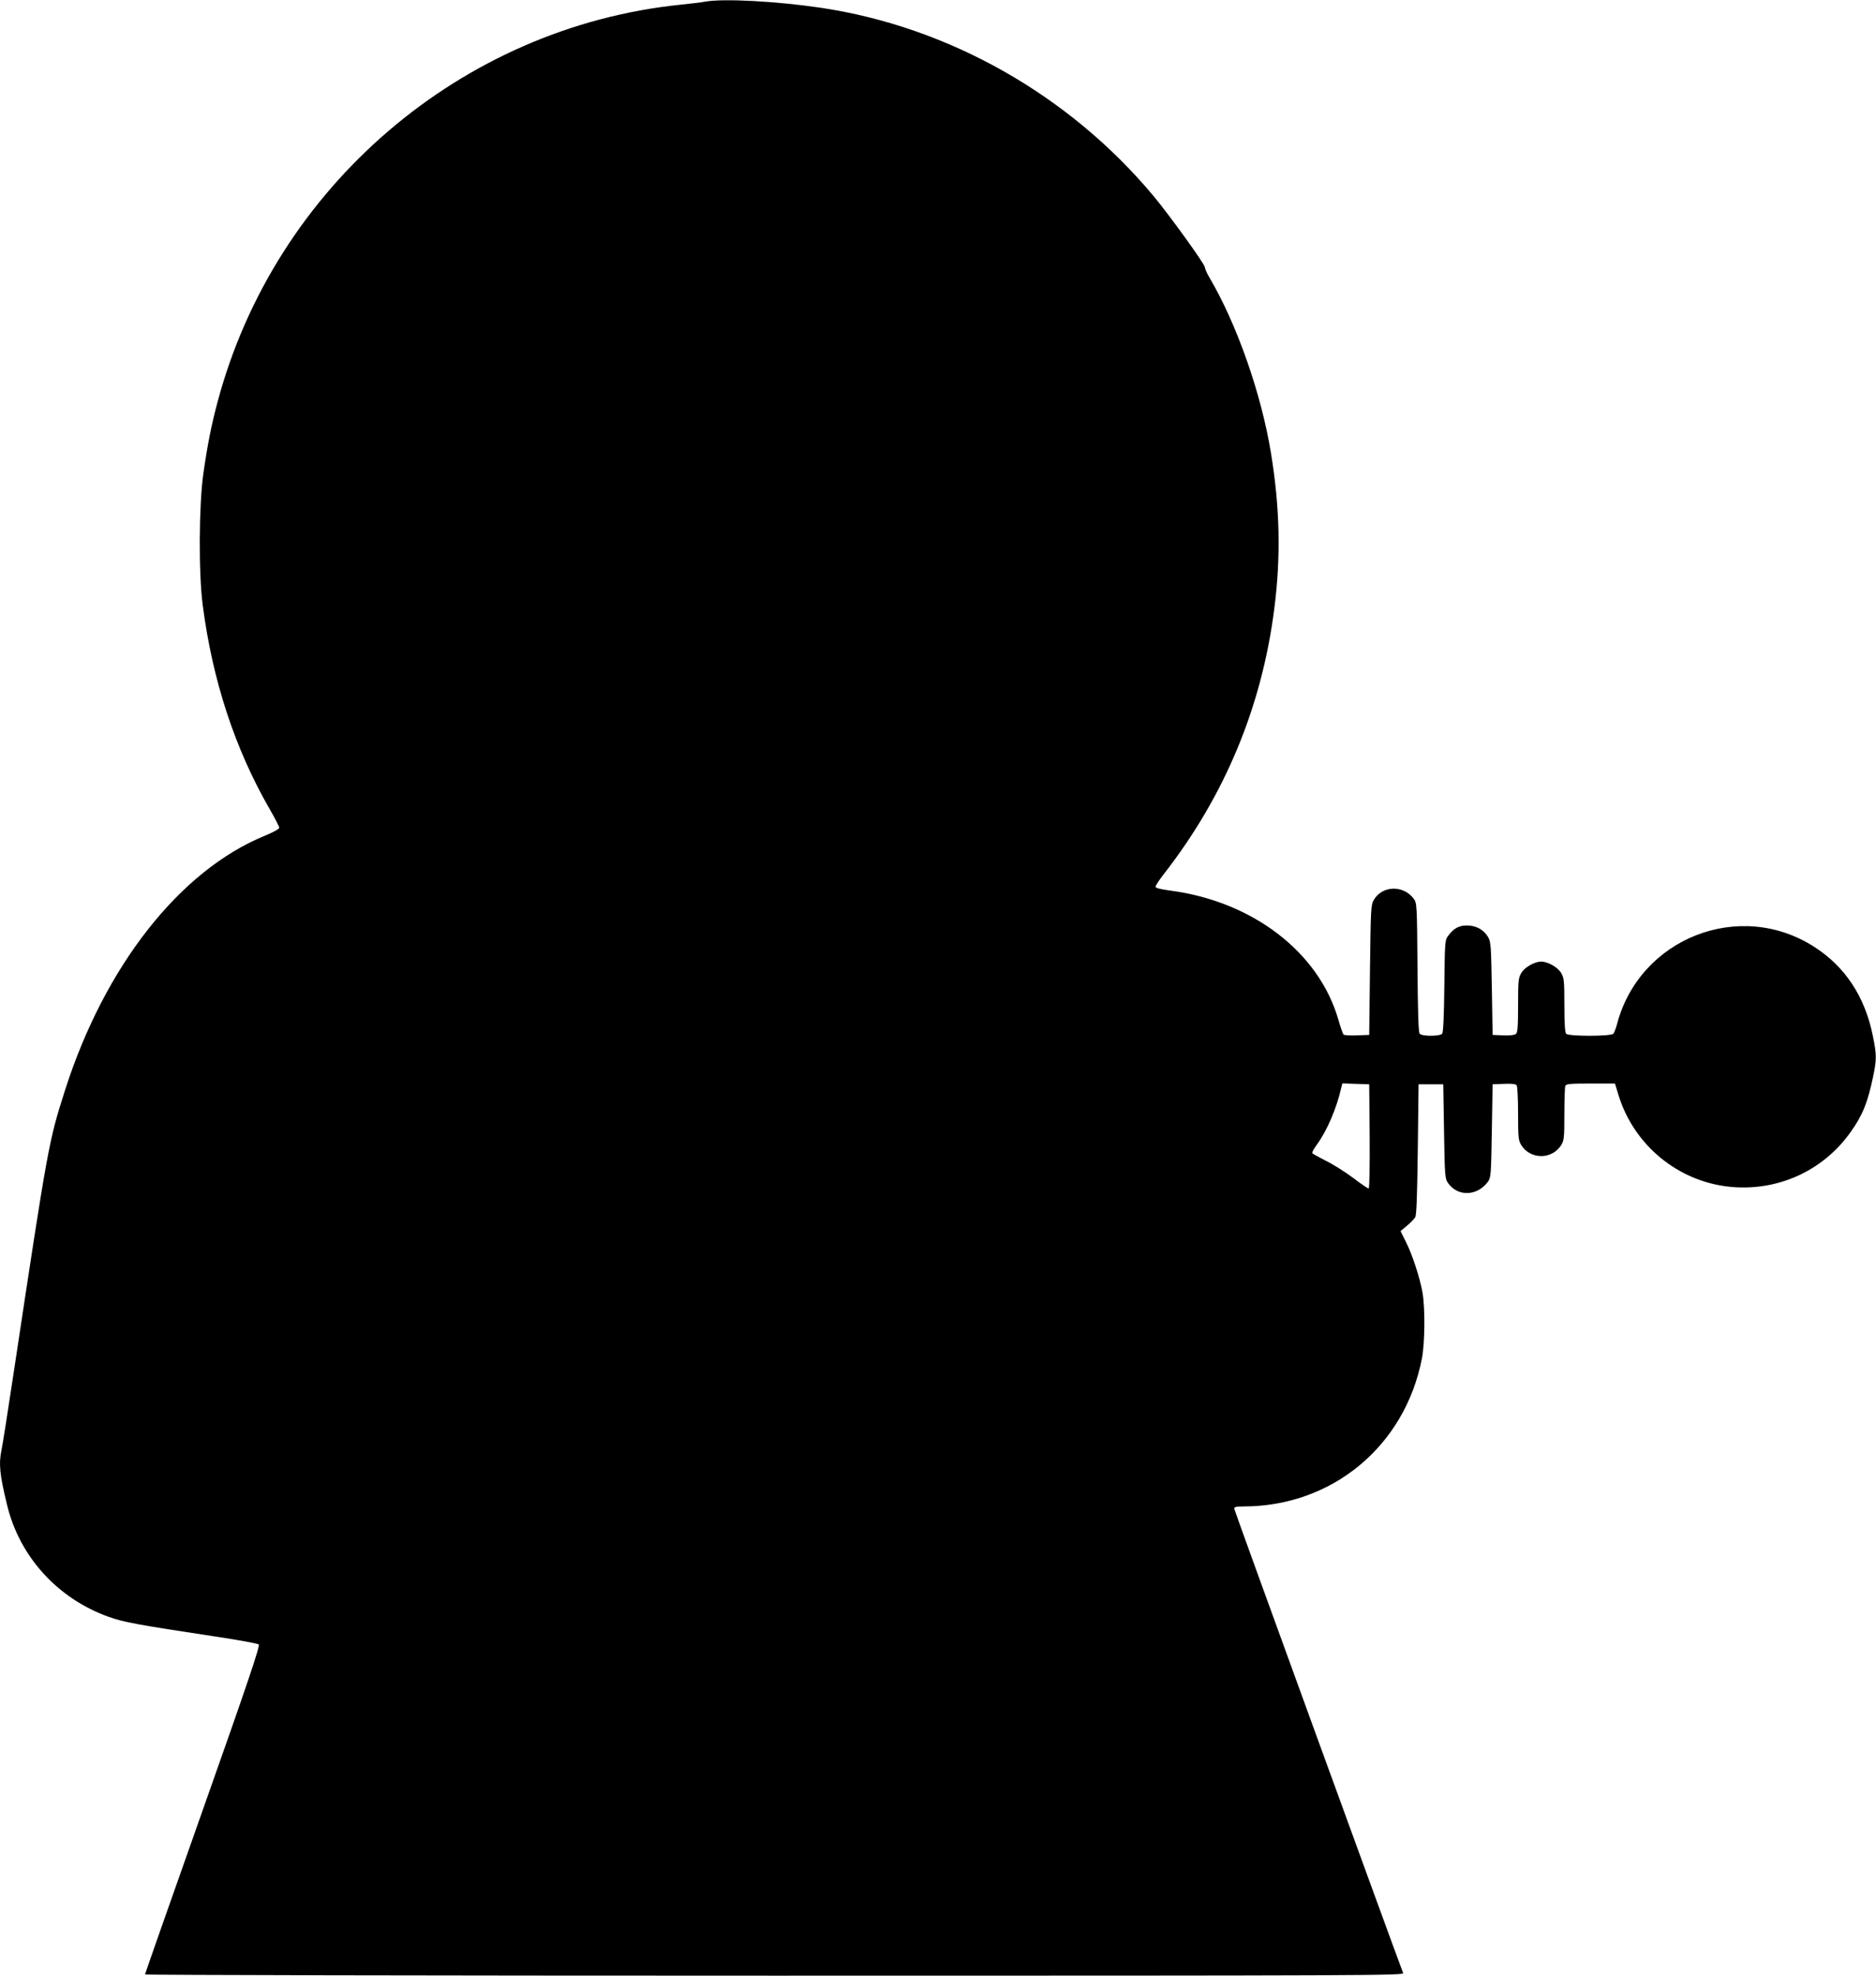 <?xml version="1.0" standalone="no"?>
<!DOCTYPE svg PUBLIC "-//W3C//DTD SVG 20010904//EN"
 "http://www.w3.org/TR/2001/REC-SVG-20010904/DTD/svg10.dtd">
<svg version="1.0" xmlns="http://www.w3.org/2000/svg"
 width="1216pt" height="1280pt" viewBox="0 0 1216 1280"
 preserveAspectRatio="xMidYMid meet">
<g transform="translate(0,1280) scale(0.1,-0.1)"
fill="#000000" stroke="none">
<path d="M4575 12790 c-27 -5 -99 -14 -160 -20 -1425 -145 -2634 -1181 -3005
-2575 -41 -153 -66 -282 -92 -464 -29 -208 -31 -645 -4 -851 63 -488 209 -932
434 -1322 34 -59 62 -113 62 -121 0 -8 -39 -29 -92 -51 -552 -225 -1040 -846
-1297 -1651 -105 -328 -110 -355 -331 -1820 -38 -253 -74 -482 -80 -508 -19
-91 -12 -162 36 -358 81 -335 328 -606 658 -724 97 -35 191 -52 681 -126 154
-23 286 -47 292 -53 10 -9 -72 -251 -362 -1071 -206 -582 -375 -1063 -375
-1067 0 -4 1836 -8 4081 -8 3883 0 4081 1 4074 17 -56 146 -1095 2999 -1095
3009 0 11 15 14 60 14 575 0 1047 391 1157 960 19 100 21 321 4 423 -16 94
-66 248 -108 331 l-35 70 41 34 c23 19 47 44 54 55 9 16 13 135 17 442 l5 420
80 0 80 0 5 -305 c5 -295 6 -306 27 -336 63 -88 188 -84 257 9 20 27 21 44 26
330 l5 302 74 3 c53 2 77 -1 82 -10 5 -7 9 -89 9 -183 0 -152 2 -173 20 -203
59 -96 201 -96 260 0 18 29 20 51 20 200 0 91 3 173 6 182 5 14 29 16 164 16
l158 0 22 -72 c99 -326 385 -562 722 -597 309 -31 604 102 783 354 77 108 110
188 145 354 25 118 25 144 -1 272 -51 251 -178 445 -377 573 -485 314 -1137
58 -1282 -504 -7 -25 -17 -51 -22 -57 -14 -18 -289 -18 -306 -1 -8 8 -12 64
-12 186 0 161 -2 177 -22 210 -22 36 -85 72 -128 72 -43 0 -106 -36 -128 -72
-20 -33 -22 -49 -22 -210 0 -139 -3 -178 -14 -187 -9 -7 -41 -11 -83 -9 l-68
3 -5 300 c-5 279 -6 302 -25 335 -28 47 -77 74 -137 74 -52 0 -86 -19 -122
-68 -20 -26 -21 -43 -24 -324 -2 -193 -7 -301 -14 -309 -14 -18 -132 -18 -146
0 -8 9 -12 148 -14 429 -3 406 -4 417 -24 445 -68 90 -203 87 -259 -7 -19 -33
-20 -55 -25 -455 l-5 -420 -79 -3 c-44 -2 -83 1 -87 5 -5 5 -20 48 -34 97
-127 439 -558 768 -1096 837 -59 8 -89 16 -89 24 0 7 24 44 53 81 396 508 636
1084 717 1722 43 335 36 652 -21 1002 -62 385 -221 838 -398 1139 -17 28 -31
60 -31 69 0 20 -229 337 -333 462 -547 655 -1329 1097 -2159 1220 -285 42
-624 60 -743 40z m4303 -7352 c1 -202 -1 -338 -7 -338 -5 0 -51 31 -102 70
-51 38 -130 88 -176 110 -45 23 -85 45 -87 49 -3 4 11 30 31 57 66 91 127 235
157 367 l7 28 87 -3 87 -3 3 -337z"/>
</g>
</svg>
